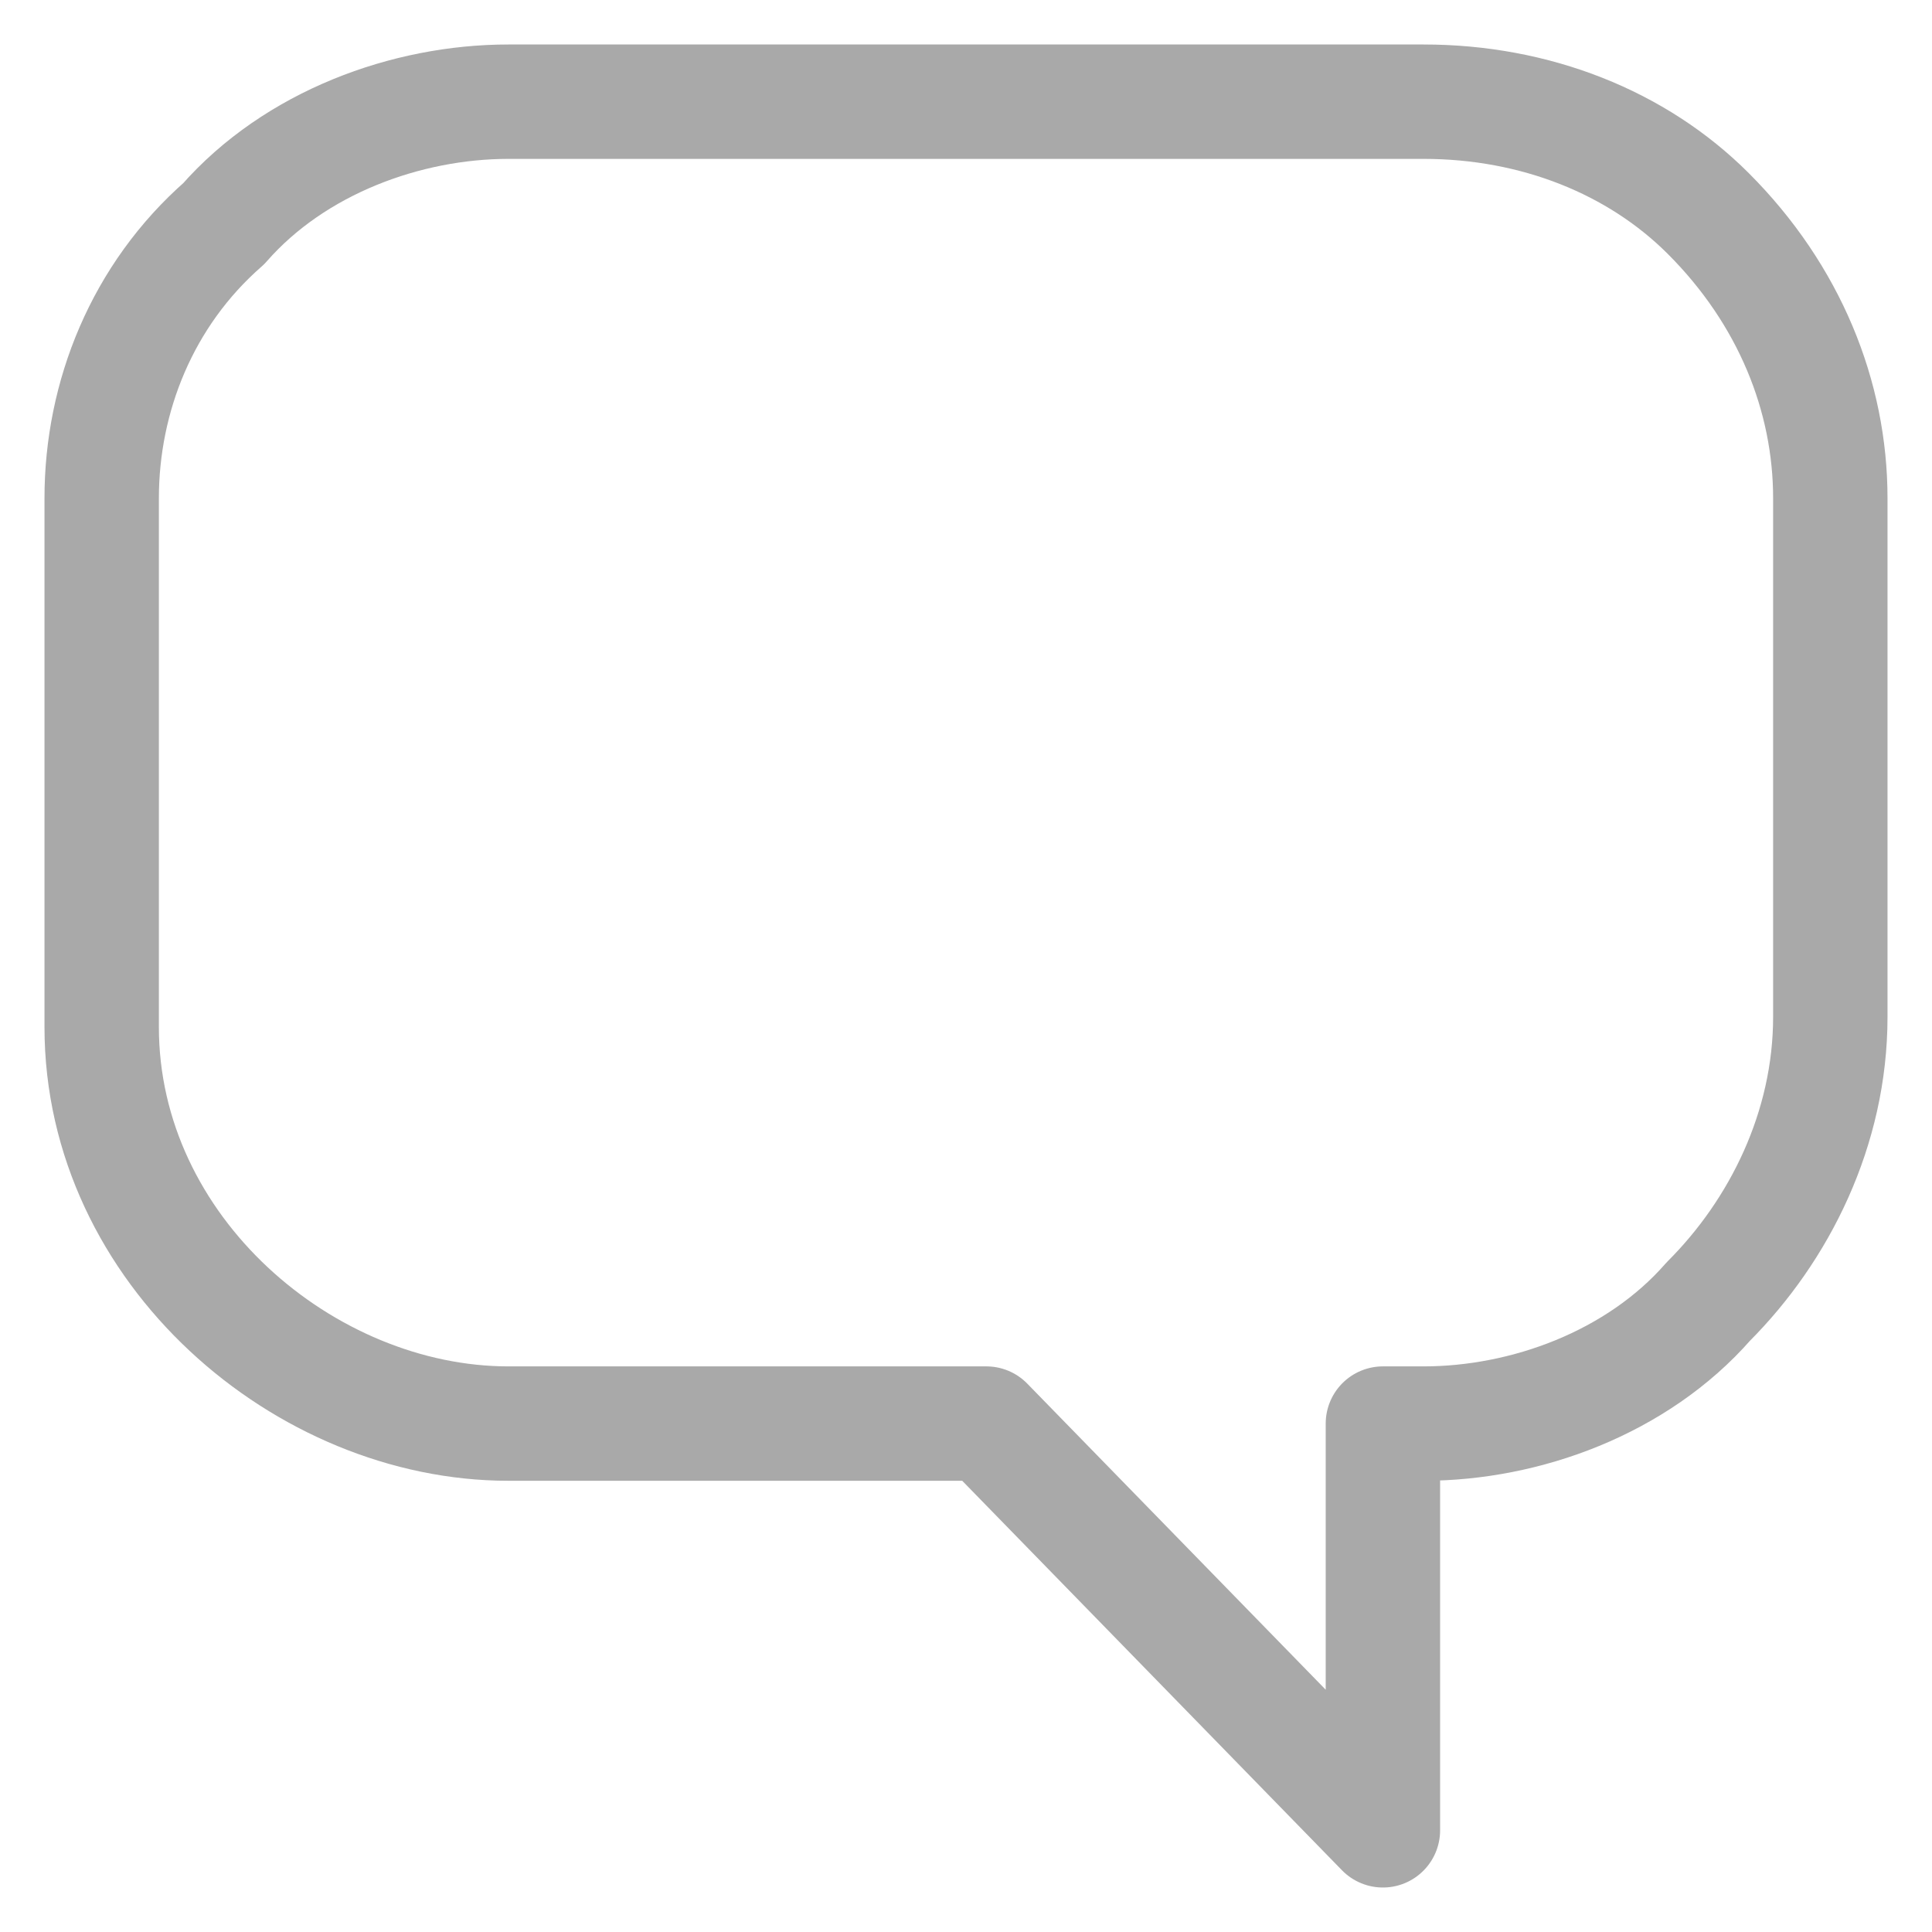 <?xml version="1.0" encoding="utf-8"?>
<!-- Generator: Adobe Illustrator 24.3.0, SVG Export Plug-In . SVG Version: 6.00 Build 0)  -->
<svg version="1.1" id="Layer_1" xmlns="http://www.w3.org/2000/svg" xmlns:xlink="http://www.w3.org/1999/xlink" x="0px" y="0px"
	 viewBox="0 0 19 19" style="enable-background:new 0 0 19 19;" xml:space="preserve">
<style type="text/css">
	.st0{fill:none;stroke:#A9A9A9;stroke-width:1.125;stroke-linecap:round;stroke-linejoin:round;}
</style>
<path class="st0" d="M14,14c1,0,2.1-0.4,2.8-1.2c0.7-0.7,1.2-1.7,1.2-2.8V4.9c0-1-0.4-2-1.2-2.8C16.1,1.4,15.1,1,14,1H5
	C4,1,2.9,1.4,2.2,2.2C1.4,2.9,1,3.9,1,4.9v5.2C1,12.3,3,14,5,14h4.7l3.9,4v-4H14z"/>
</svg>
